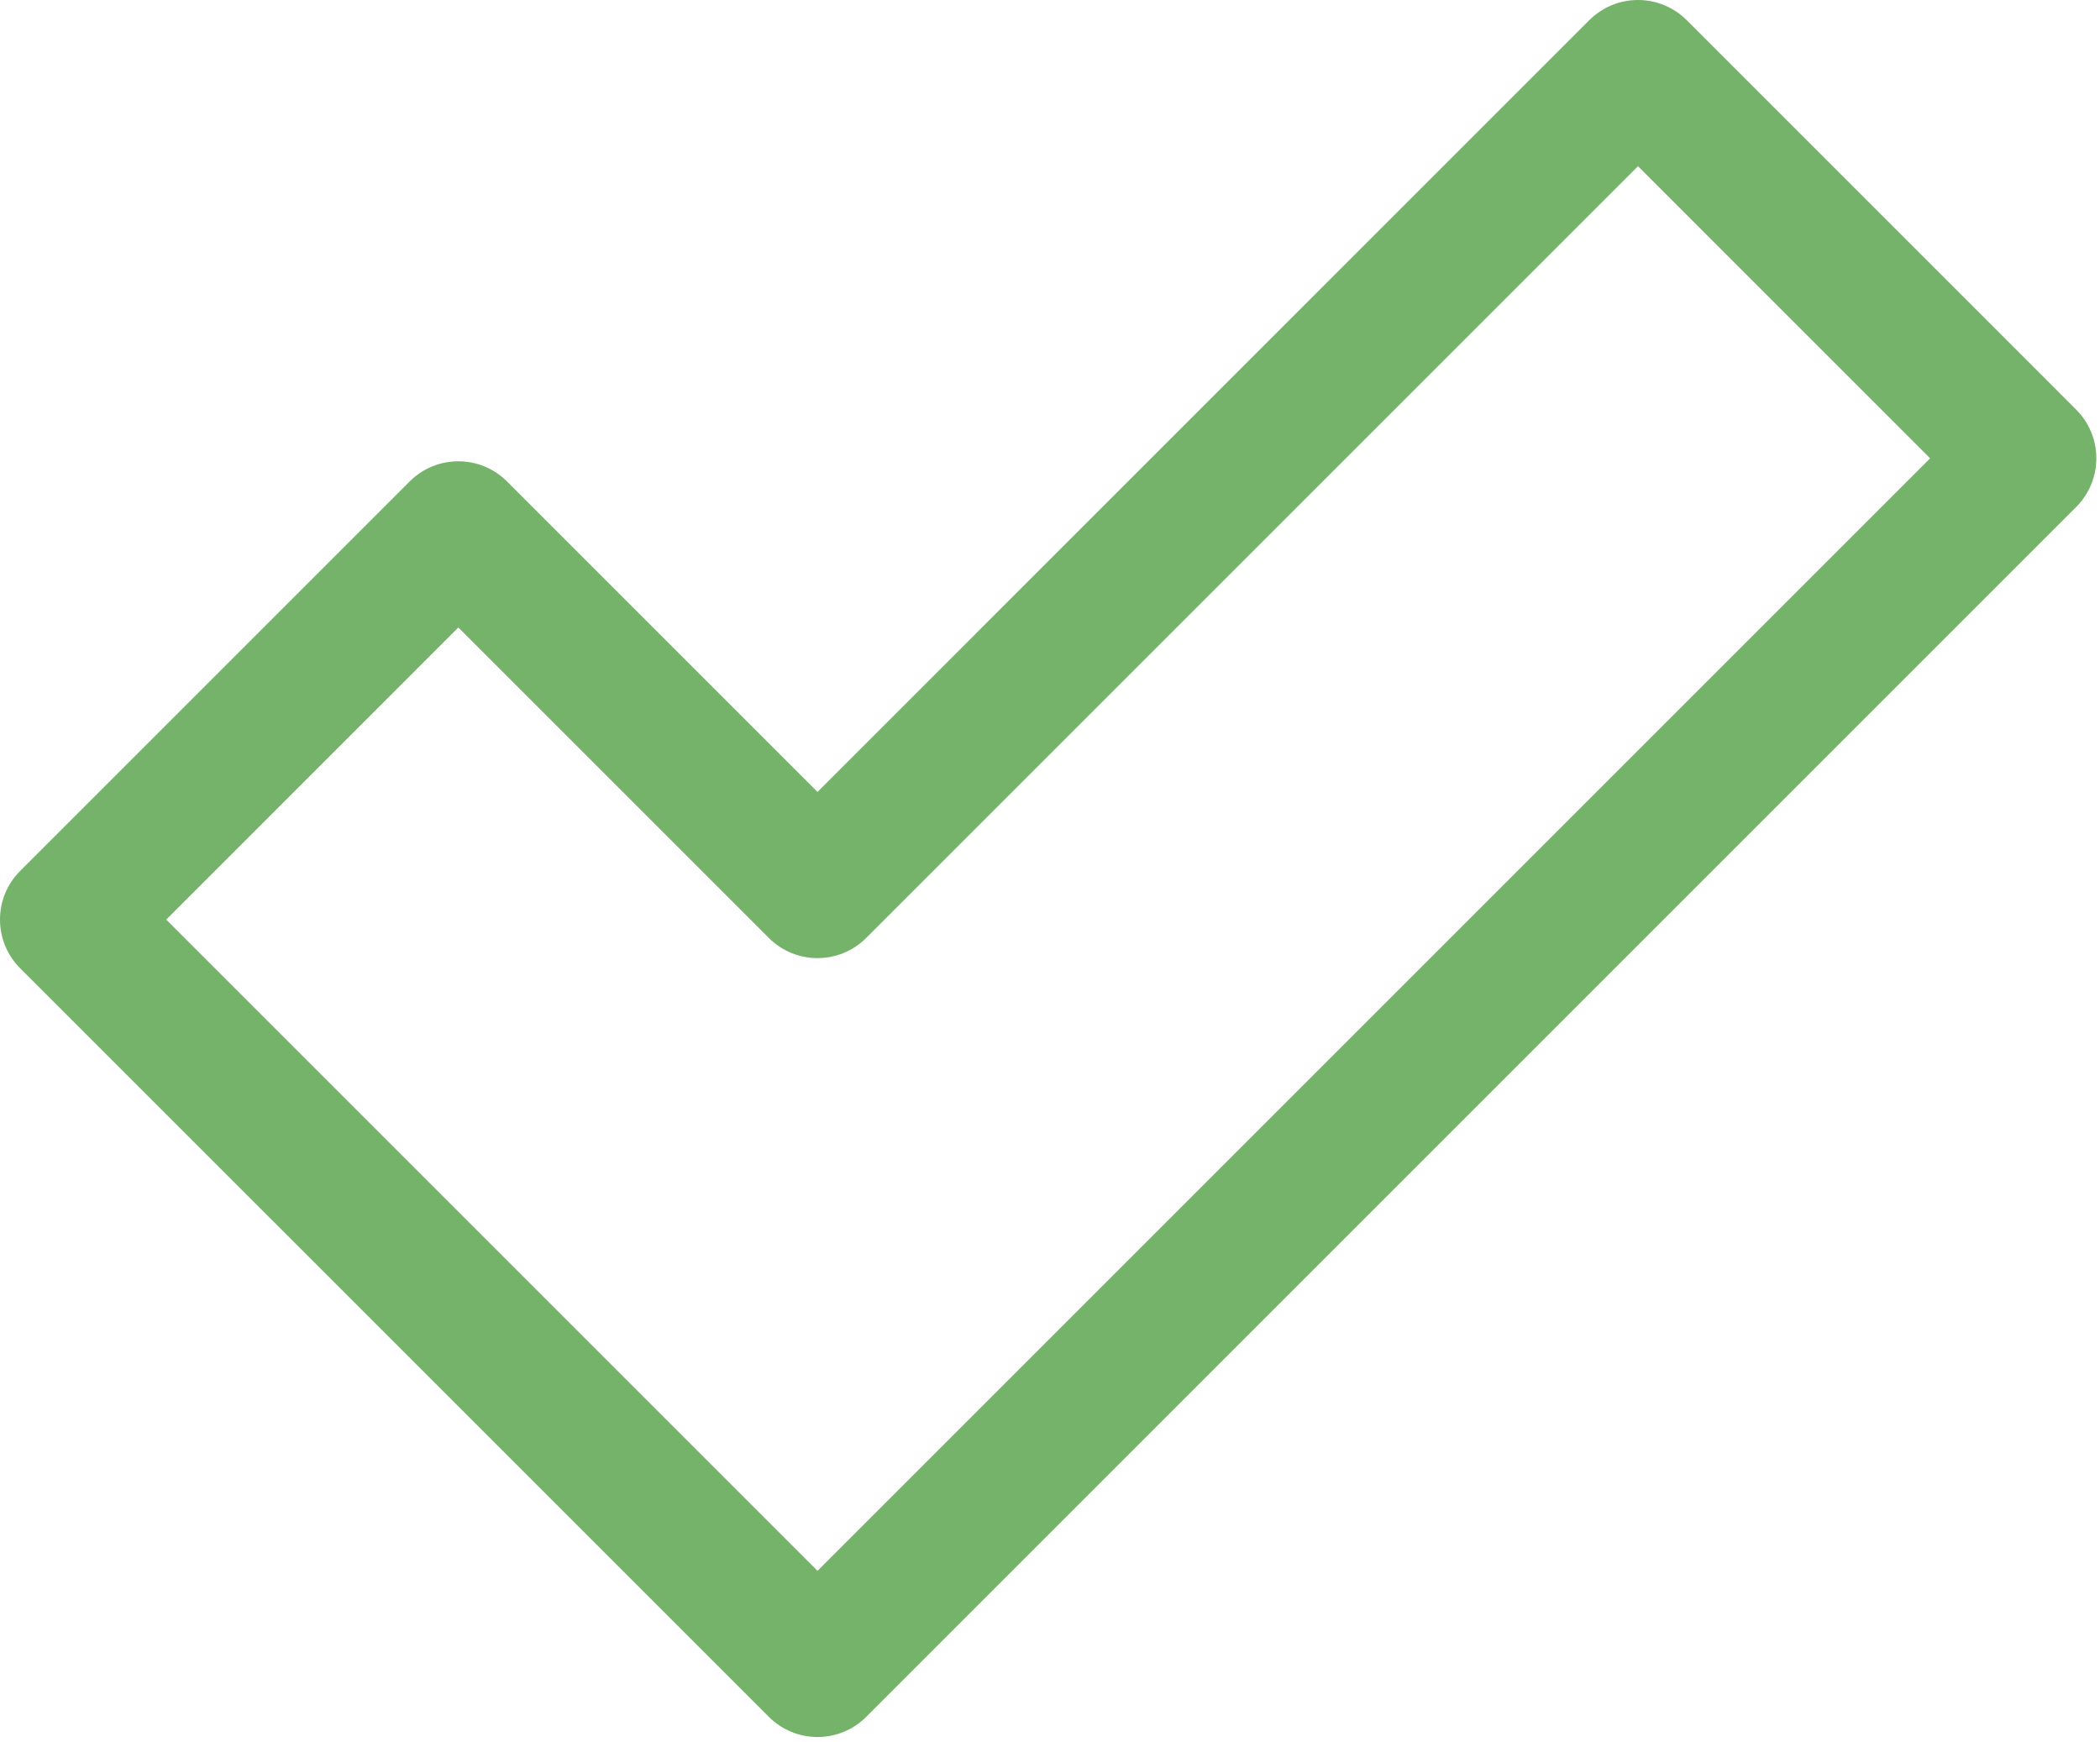 <?xml version="1.0" encoding="UTF-8"?> <svg xmlns="http://www.w3.org/2000/svg" width="305" height="253" viewBox="0 0 305 253" fill="none"> <path d="M118.734 252.305C116.082 252.305 113.539 251.25 111.664 249.375L2.93 140.645C-0.977 136.738 -0.977 130.406 2.93 126.5L59.496 69.934C63.402 66.027 69.734 66.027 73.641 69.934L118.734 115.027L230.828 2.93C232.703 1.055 235.25 0 237.902 0C240.551 0 243.098 1.055 244.973 2.93L301.539 59.5C305.445 63.402 305.445 69.734 301.539 73.641L125.805 249.379C123.93 251.254 121.387 252.305 118.734 252.305ZM24.145 133.574L118.734 228.164L280.328 66.57L237.902 24.141L125.805 136.238C121.898 140.145 115.566 140.145 111.664 136.238L66.57 91.144L24.145 133.574Z" fill="#74B369"></path> </svg> 